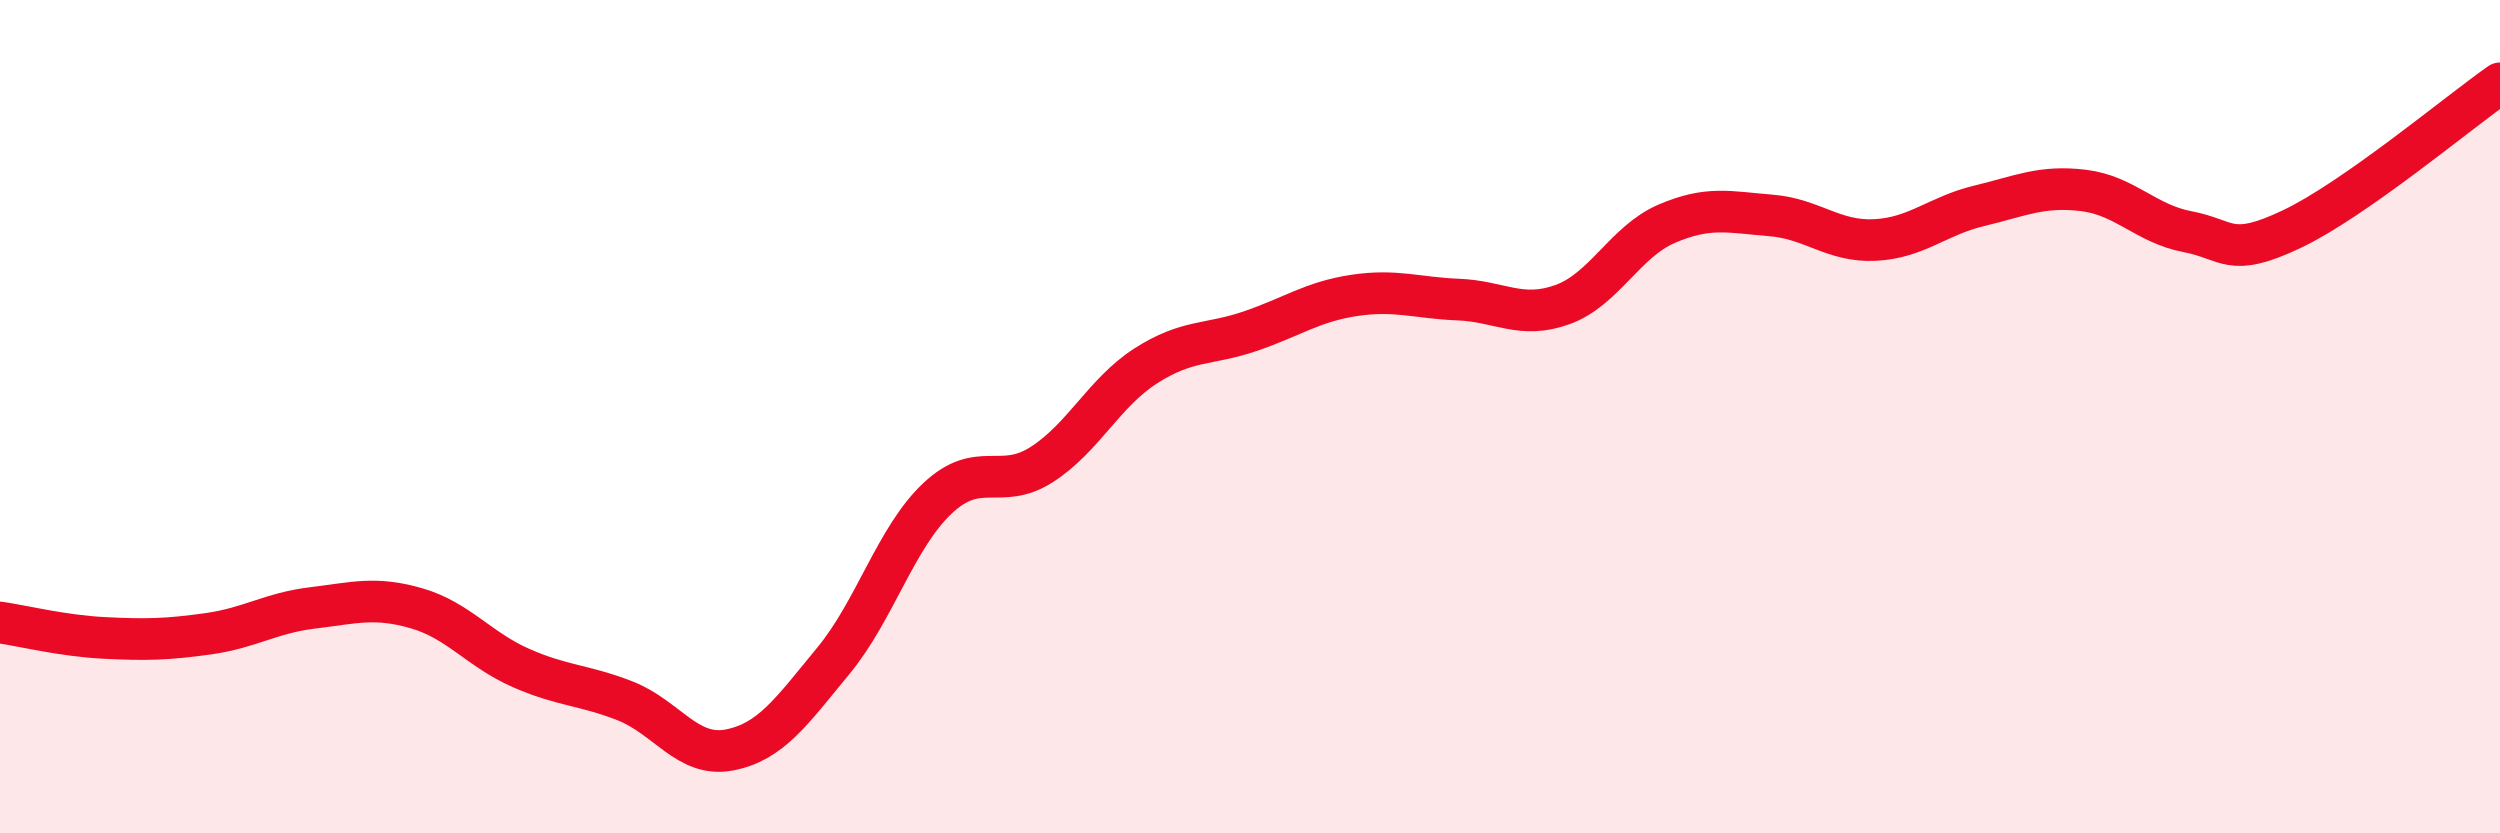 
    <svg width="60" height="20" viewBox="0 0 60 20" xmlns="http://www.w3.org/2000/svg">
      <path
        d="M 0,14.94 C 0.5,15.01 1.5,15.26 2.5,15.31 C 3.5,15.36 4,15.35 5,15.21 C 6,15.07 6.5,14.71 7.5,14.59 C 8.5,14.47 9,14.31 10,14.6 C 11,14.89 11.5,15.59 12.5,16.03 C 13.5,16.47 14,16.43 15,16.82 C 16,17.21 16.5,18.19 17.5,18 C 18.5,17.81 19,17.07 20,15.86 C 21,14.65 21.5,12.9 22.5,11.96 C 23.5,11.02 24,11.79 25,11.15 C 26,10.51 26.5,9.42 27.5,8.78 C 28.5,8.14 29,8.29 30,7.95 C 31,7.61 31.5,7.24 32.5,7.09 C 33.5,6.94 34,7.15 35,7.19 C 36,7.23 36.5,7.67 37.5,7.31 C 38.5,6.95 39,5.8 40,5.37 C 41,4.94 41.5,5.09 42.5,5.17 C 43.5,5.25 44,5.81 45,5.76 C 46,5.71 46.5,5.18 47.5,4.94 C 48.5,4.7 49,4.45 50,4.57 C 51,4.69 51.5,5.37 52.5,5.56 C 53.5,5.75 53.5,6.21 55,5.5 C 56.5,4.79 59,2.7 60,2L60 20L0 20Z"
        fill="#EB0A25"
        opacity="0.1"
        stroke-linecap="round"
        stroke-linejoin="round"
      />
      <path
        d="M 0,14.94 C 0.5,15.01 1.5,15.26 2.5,15.31 C 3.5,15.36 4,15.35 5,15.21 C 6,15.07 6.5,14.71 7.5,14.59 C 8.5,14.47 9,14.31 10,14.6 C 11,14.89 11.5,15.59 12.5,16.03 C 13.5,16.47 14,16.43 15,16.82 C 16,17.21 16.5,18.19 17.5,18 C 18.5,17.81 19,17.07 20,15.86 C 21,14.65 21.5,12.9 22.5,11.96 C 23.5,11.02 24,11.79 25,11.15 C 26,10.51 26.5,9.42 27.5,8.78 C 28.5,8.14 29,8.29 30,7.95 C 31,7.61 31.5,7.24 32.5,7.09 C 33.5,6.94 34,7.15 35,7.19 C 36,7.23 36.5,7.67 37.5,7.31 C 38.5,6.95 39,5.8 40,5.37 C 41,4.94 41.5,5.09 42.5,5.17 C 43.5,5.25 44,5.81 45,5.76 C 46,5.71 46.5,5.18 47.5,4.94 C 48.5,4.7 49,4.45 50,4.57 C 51,4.69 51.5,5.37 52.5,5.56 C 53.5,5.75 53.5,6.21 55,5.5 C 56.5,4.79 59,2.7 60,2"
        stroke="#EB0A25"
        stroke-width="1"
        fill="none"
        stroke-linecap="round"
        stroke-linejoin="round"
      />
    </svg>
  